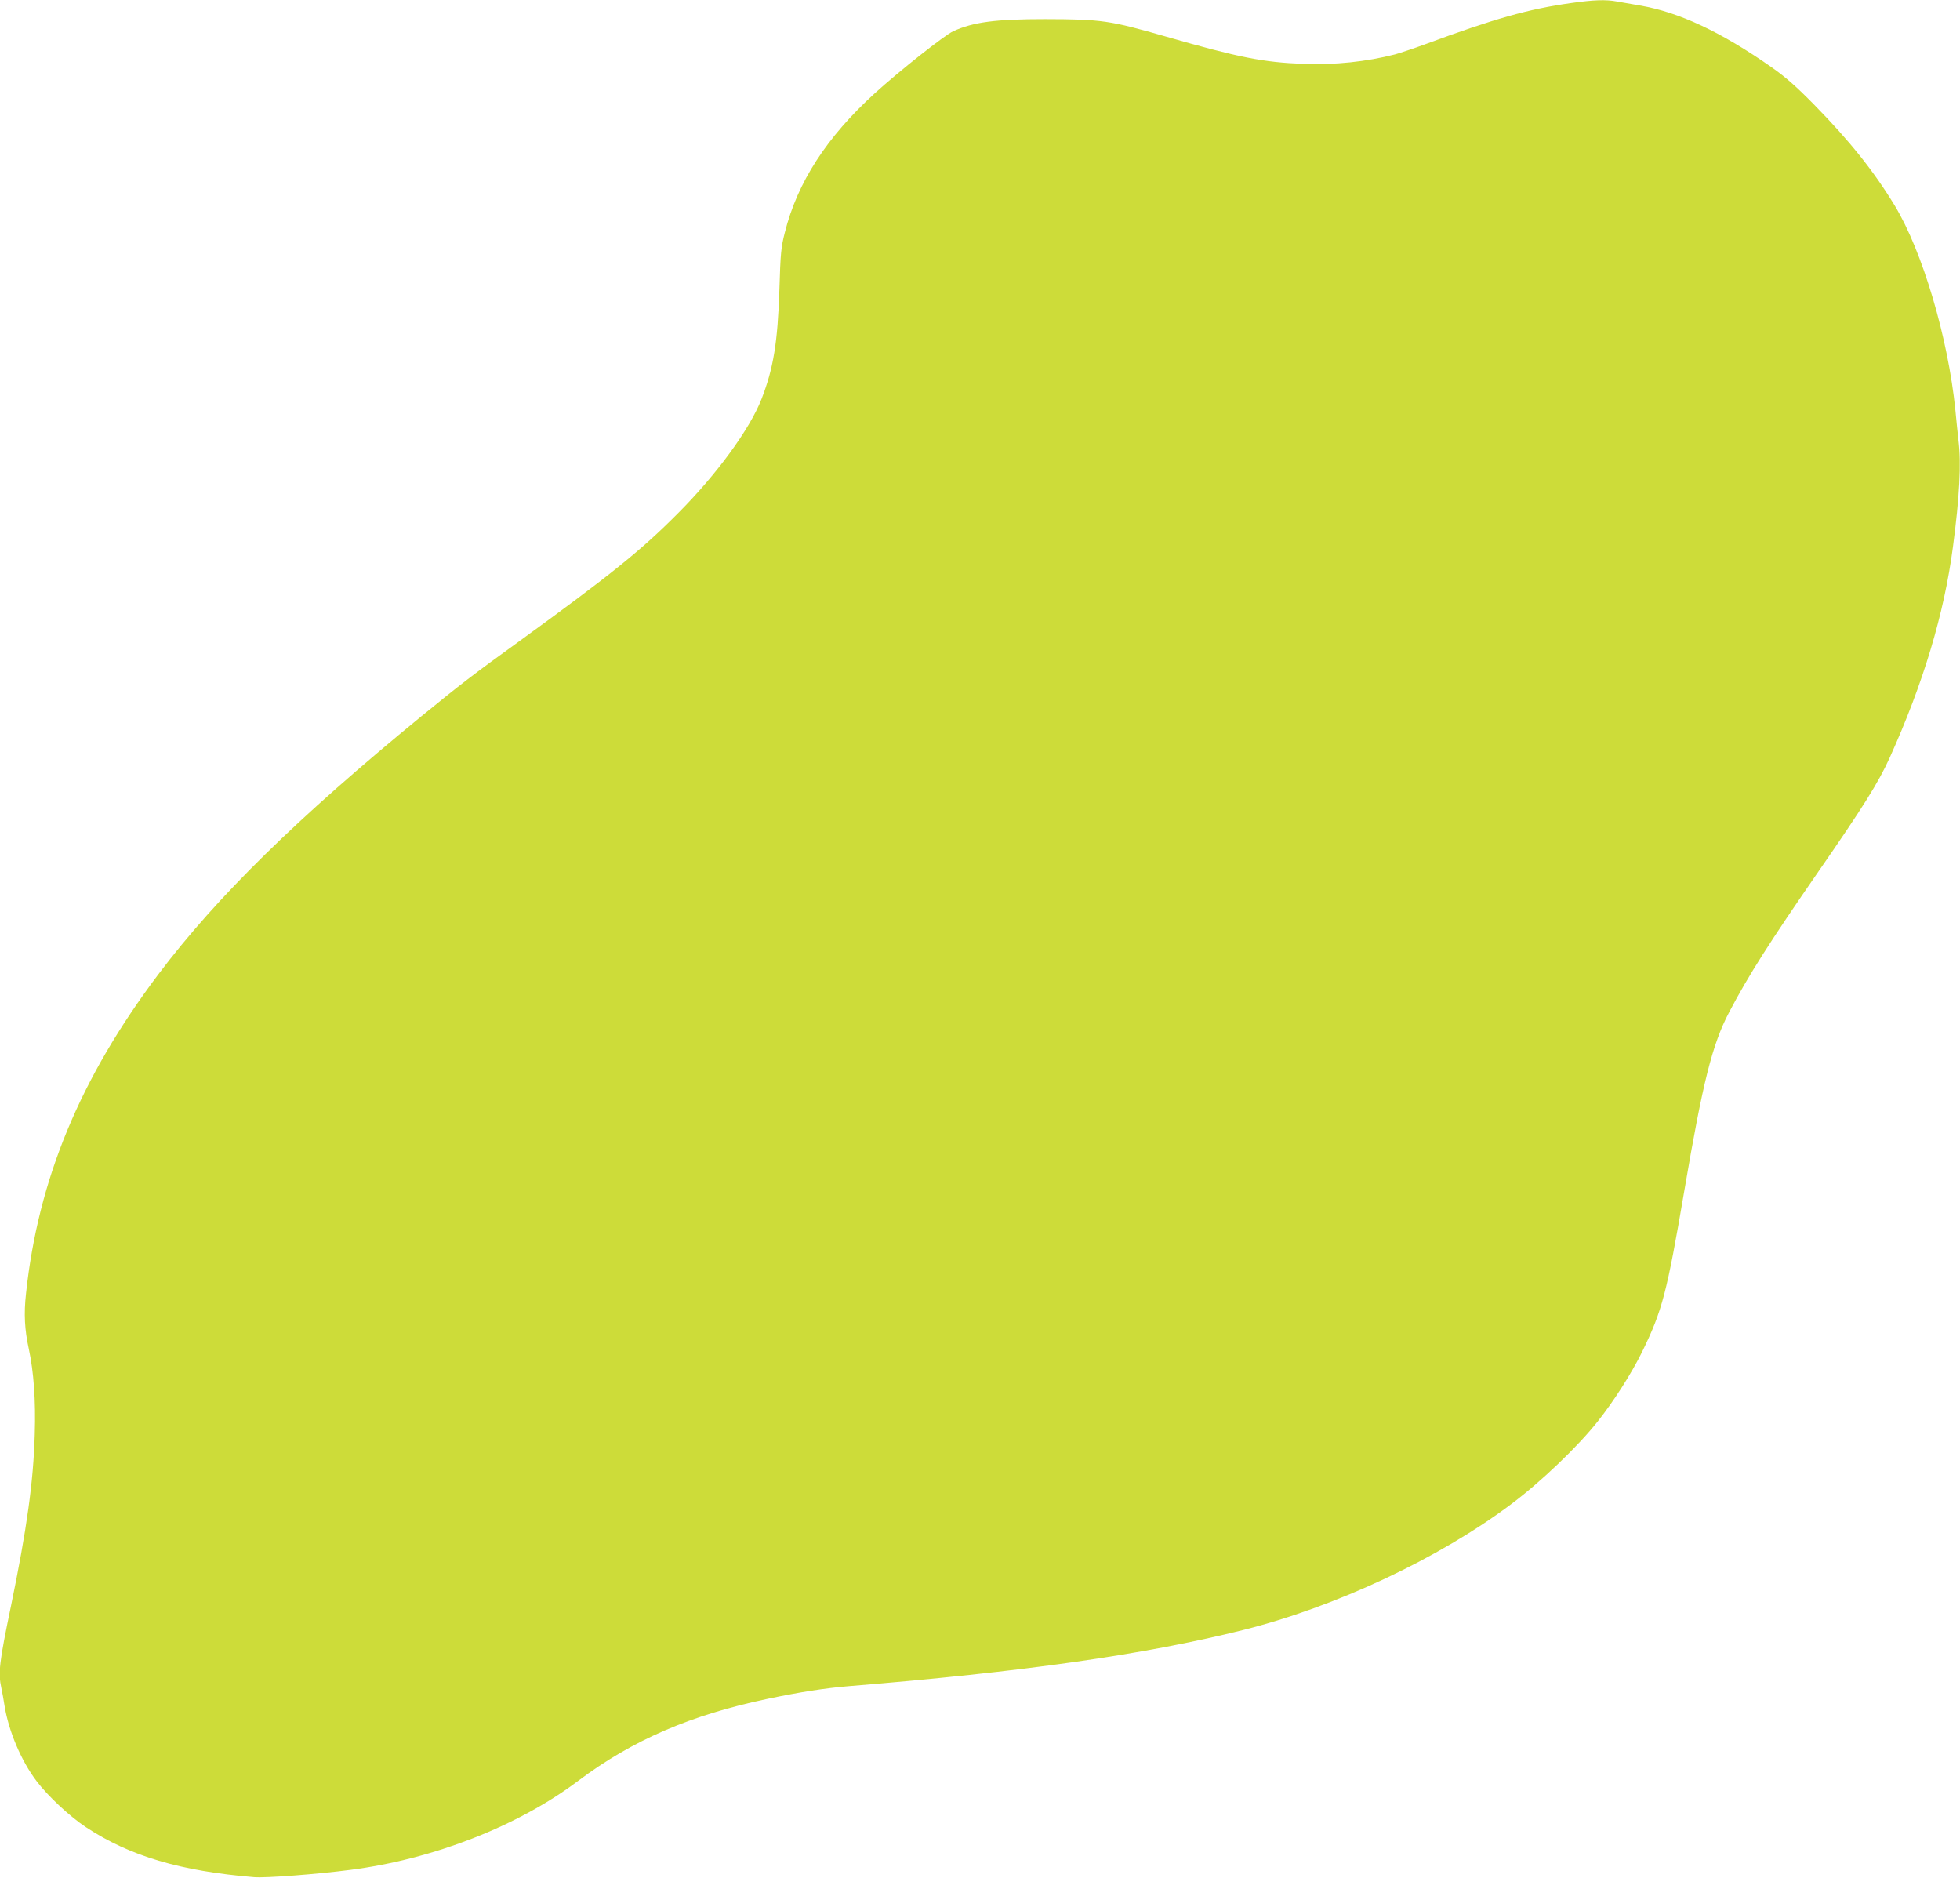 <?xml version="1.0" standalone="no"?>
<!DOCTYPE svg PUBLIC "-//W3C//DTD SVG 20010904//EN"
 "http://www.w3.org/TR/2001/REC-SVG-20010904/DTD/svg10.dtd">
<svg version="1.0" xmlns="http://www.w3.org/2000/svg"
 width="1280pt" height="1226pt" viewBox="0 0 1280 1226"
 preserveAspectRatio="xMidYMid meet">
<g transform="translate(0,1226) scale(0.1,-0.1)"
fill="#cddc39" stroke="none">
<path d="M10260 12240 c-279 -39 -501 -102 -953 -269 -76 -28 -164 -57 -196
-66 -187 -48 -393 -70 -601 -62 -259 10 -418 41 -895 178 -369 106 -419 113
-790 114 -324 0 -469 -19 -600 -79 -57 -26 -350 -258 -511 -404 -316 -288
-507 -583 -589 -912 -24 -93 -28 -134 -35 -370 -11 -345 -39 -516 -117 -716
-77 -197 -293 -492 -543 -743 -243 -245 -445 -407 -1050 -846 -292 -211 -367
-269 -626 -480 -814 -667 -1336 -1178 -1720 -1687 -511 -678 -785 -1340 -864
-2084 -15 -133 -9 -237 18 -361 32 -148 46 -335 39 -558 -9 -313 -52 -620
-155 -1120 -77 -370 -85 -438 -63 -538 5 -23 15 -76 21 -117 27 -164 108 -357
209 -490 73 -97 218 -232 323 -301 287 -189 616 -286 1098 -326 76 -6 407 19
630 48 541 70 1092 285 1486 581 354 266 736 431 1244 537 211 44 367 68 520
81 1139 93 1929 205 2575 366 608 152 1281 468 1753 822 194 145 438 378 567
542 103 129 222 316 289 453 132 271 161 380 276 1054 120 705 182 954 292
1163 127 242 264 457 586 923 291 420 389 577 463 740 218 483 356 940 413
1377 43 325 55 544 36 696 -5 43 -14 131 -20 194 -47 472 -215 1039 -397 1339
-137 225 -294 421 -524 656 -120 122 -187 181 -281 247 -327 229 -604 359
-858 402 -52 9 -119 21 -149 26 -74 14 -154 11 -301 -10z"/>
</g>
</svg>
